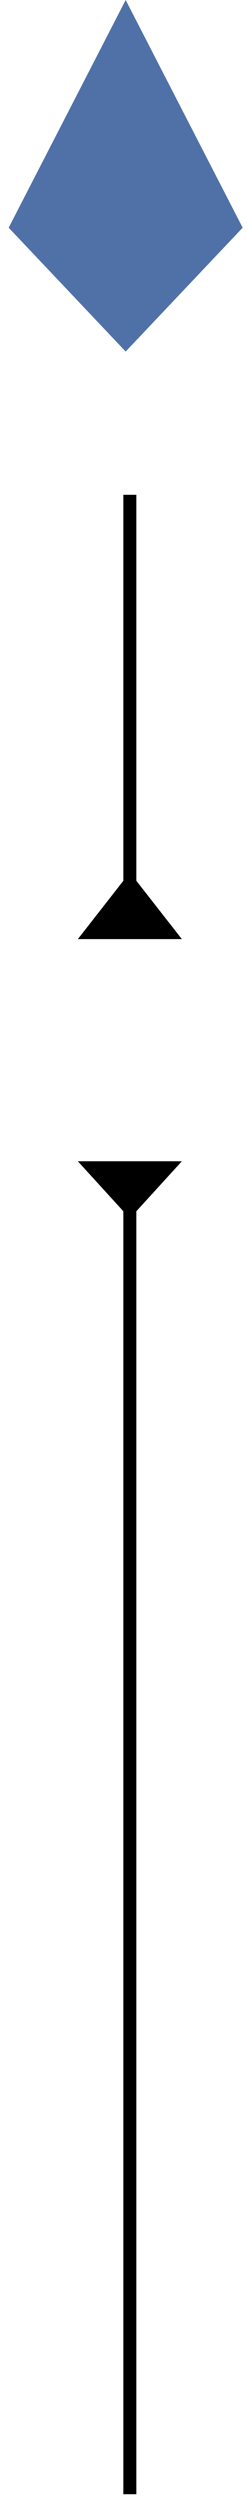 <?xml version="1.0" encoding="UTF-8"?>
<svg width="19px" height="192px" viewBox="0 0 19 192" version="1.1" xmlns="http://www.w3.org/2000/svg" xmlns:xlink="http://www.w3.org/1999/xlink">
    <title>spin_act_arrow_oshadhi</title>
    <g id="Oshadhi-/-Canjune" stroke="none" stroke-width="1" fill="none" fill-rule="evenodd">
        <g id="Artboard" transform="translate(-2110, -1363)" fill-rule="nonzero">
            <g id="spin_act_arrow_oshadhi" transform="translate(2110, 1363)">
                <path d="M13.988,89.185 L10.488,93.025 L10.488,191.555 L9.488,191.555 L9.488,93.025 L5.988,89.185 L13.988,89.185 Z M10.488,38 L10.488,67.644 L13.988,72.123 L5.988,72.123 L9.488,67.644 L9.488,38 L10.488,38 Z" id="Combined-Shape" fill="#000000"></path>
                <polygon id="Fill-1-Copy" fill="#5071A8" points="9.667 0 0.667 17.488 9.667 27 18.667 17.488"></polygon>
            </g>
        </g>
    </g>
</svg>